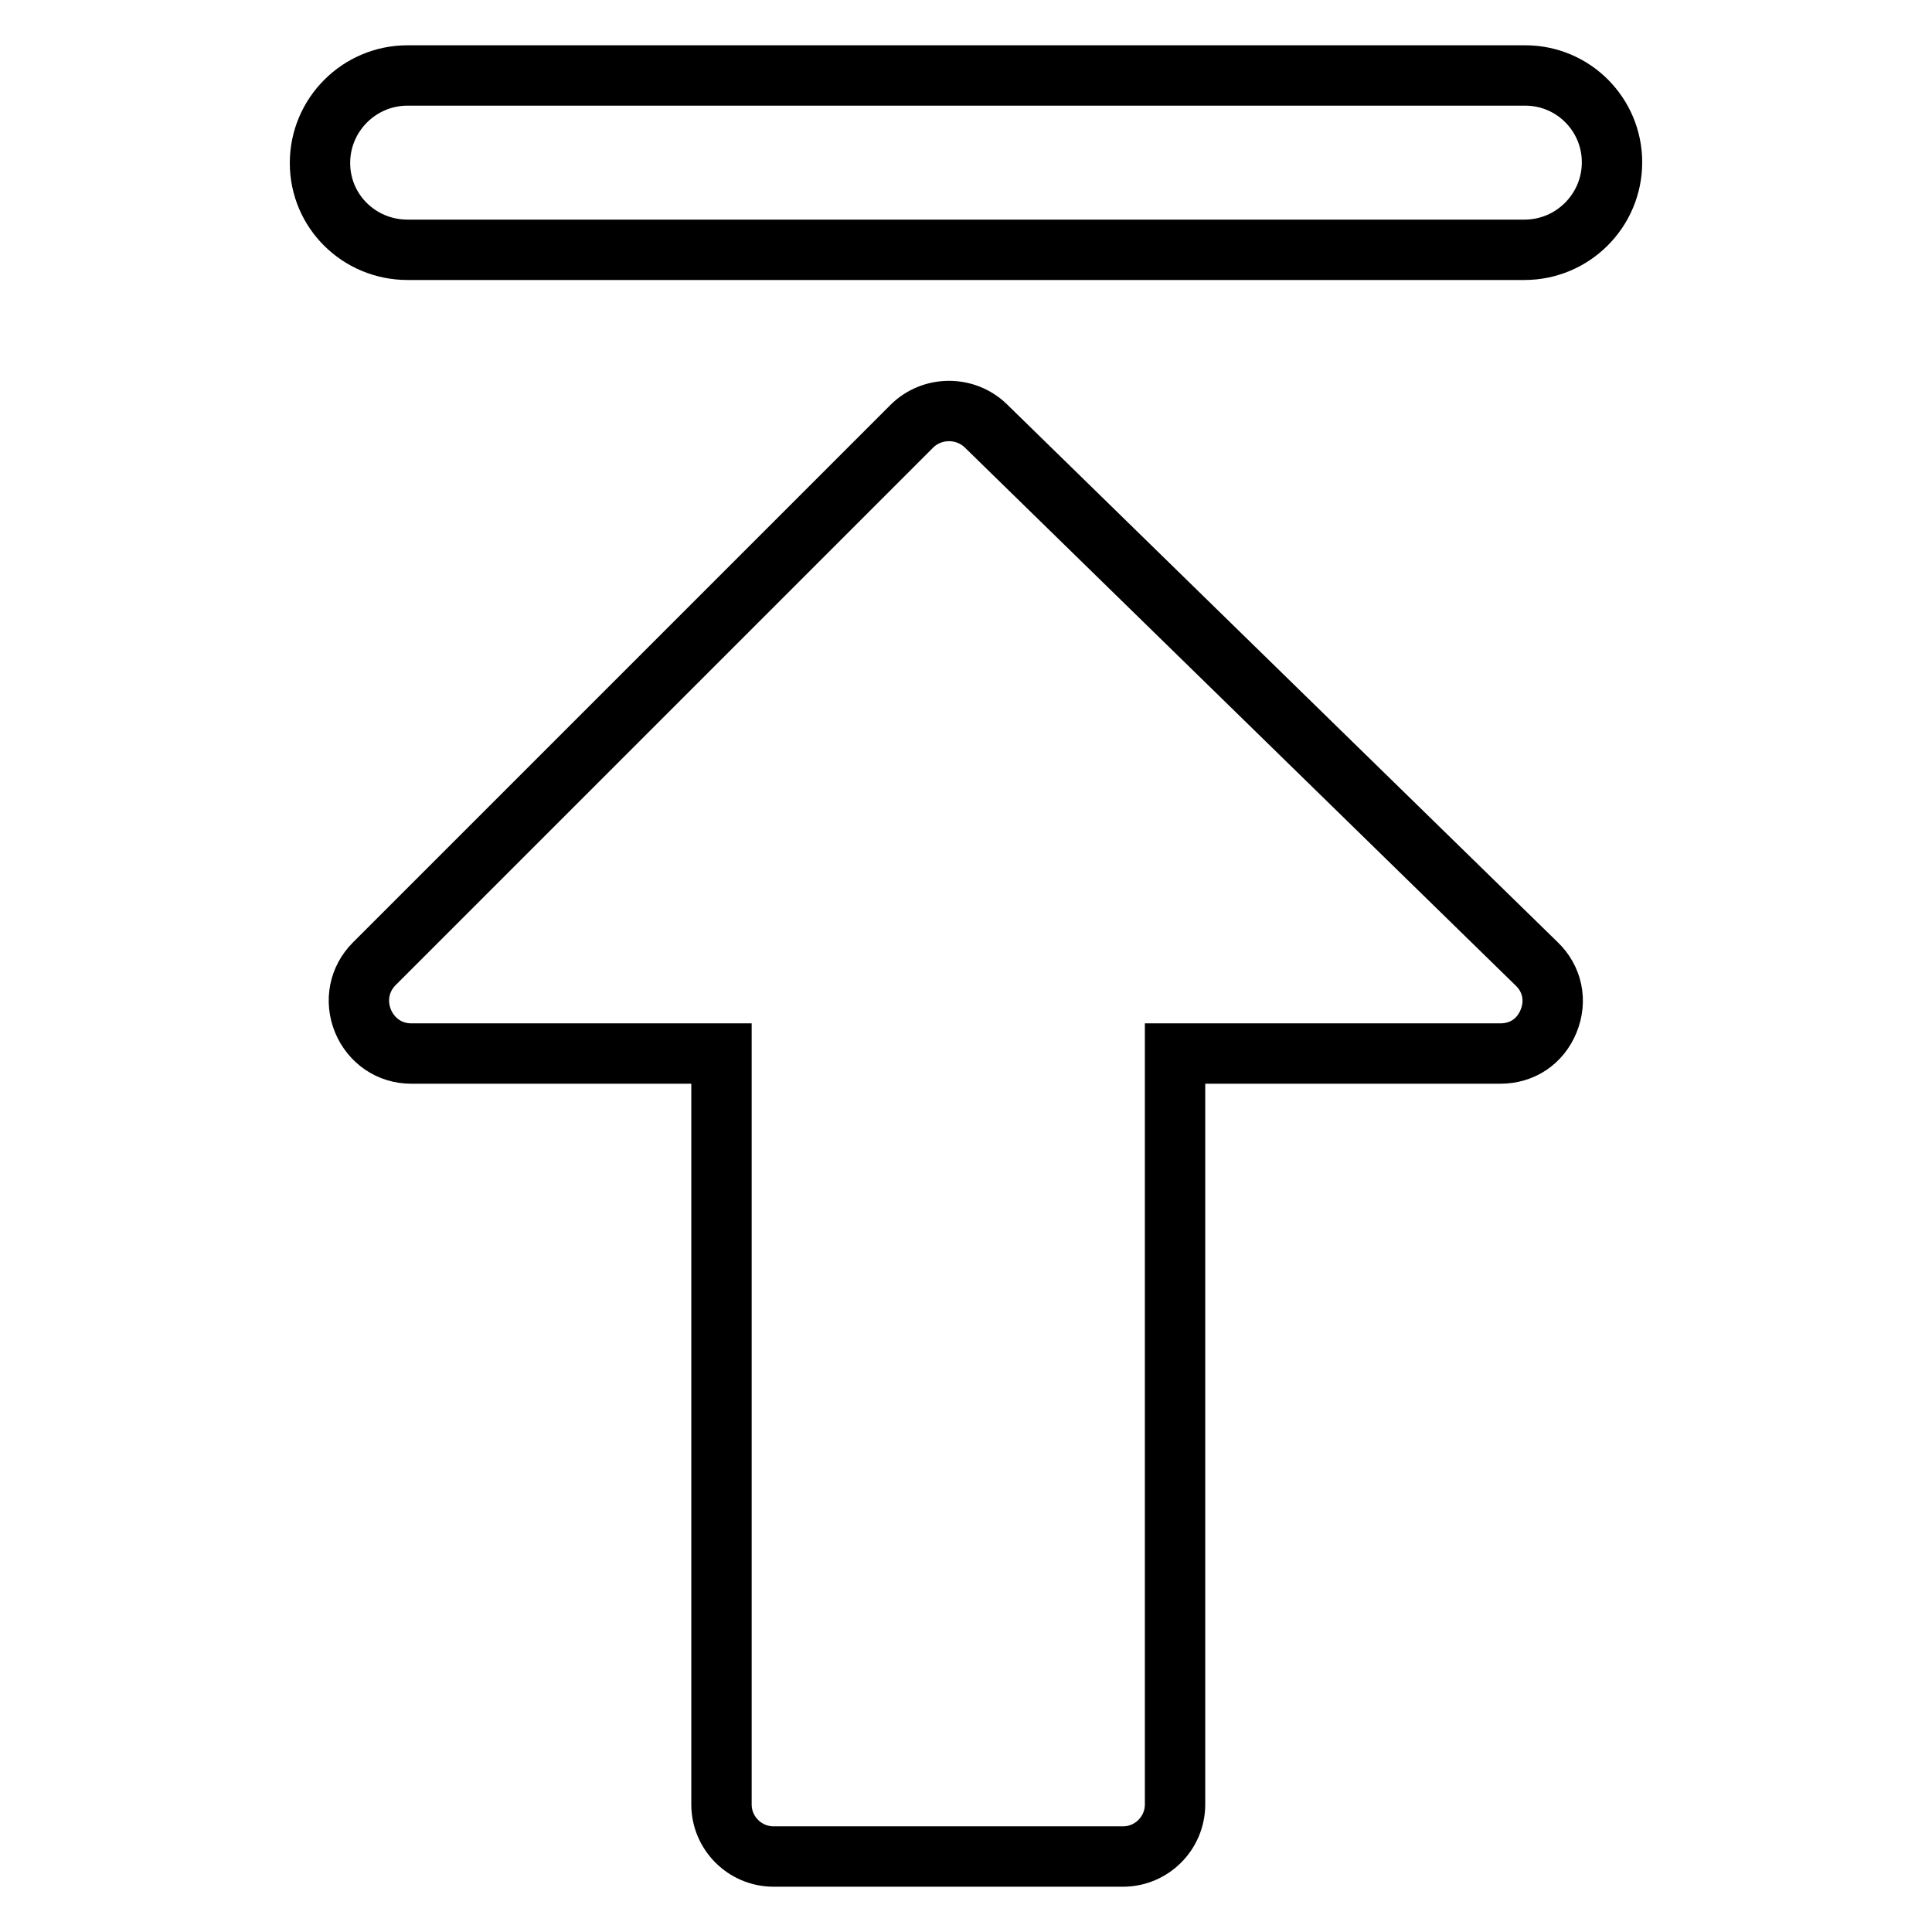 <?xml version="1.0" encoding="utf-8"?>
<!-- Svg Vector Icons : http://www.onlinewebfonts.com/icon -->
<!DOCTYPE svg PUBLIC "-//W3C//DTD SVG 1.1//EN" "http://www.w3.org/Graphics/SVG/1.1/DTD/svg11.dtd">
<svg version="1.1" xmlns="http://www.w3.org/2000/svg" xmlns:xlink="http://www.w3.org/1999/xlink" x="0px" y="0px" viewBox="0 0 256 256" enable-background="new 0 0 256 256" xml:space="preserve">
<g><g><path stroke-width="8" fill-opacity="0" stroke="#000000"  d="M130.6,56.4c-2.7-2.6-7.1-2.6-9.8,0.1l-71.2,71.2c-2,2-2.6,4.9-1.5,7.6c1.1,2.6,3.5,4.3,6.4,4.3h41.1v99.5c0,3.8,3.1,6.9,6.9,6.9h46.3c3.8,0,6.9-3.1,6.9-6.9v-99.5h43.1c2.9,0,5.3-1.6,6.4-4.3c1.1-2.7,0.5-5.6-1.6-7.6L130.6,56.4L130.6,56.4z M202.1,10H54c-6.4,0-11.6,5.2-11.6,11.6S47.6,33.1,54,33.1H202c6.4,0,11.6-5.2,11.6-11.6C213.6,15.2,208.5,10,202.1,10z"/></g></g>
</svg>